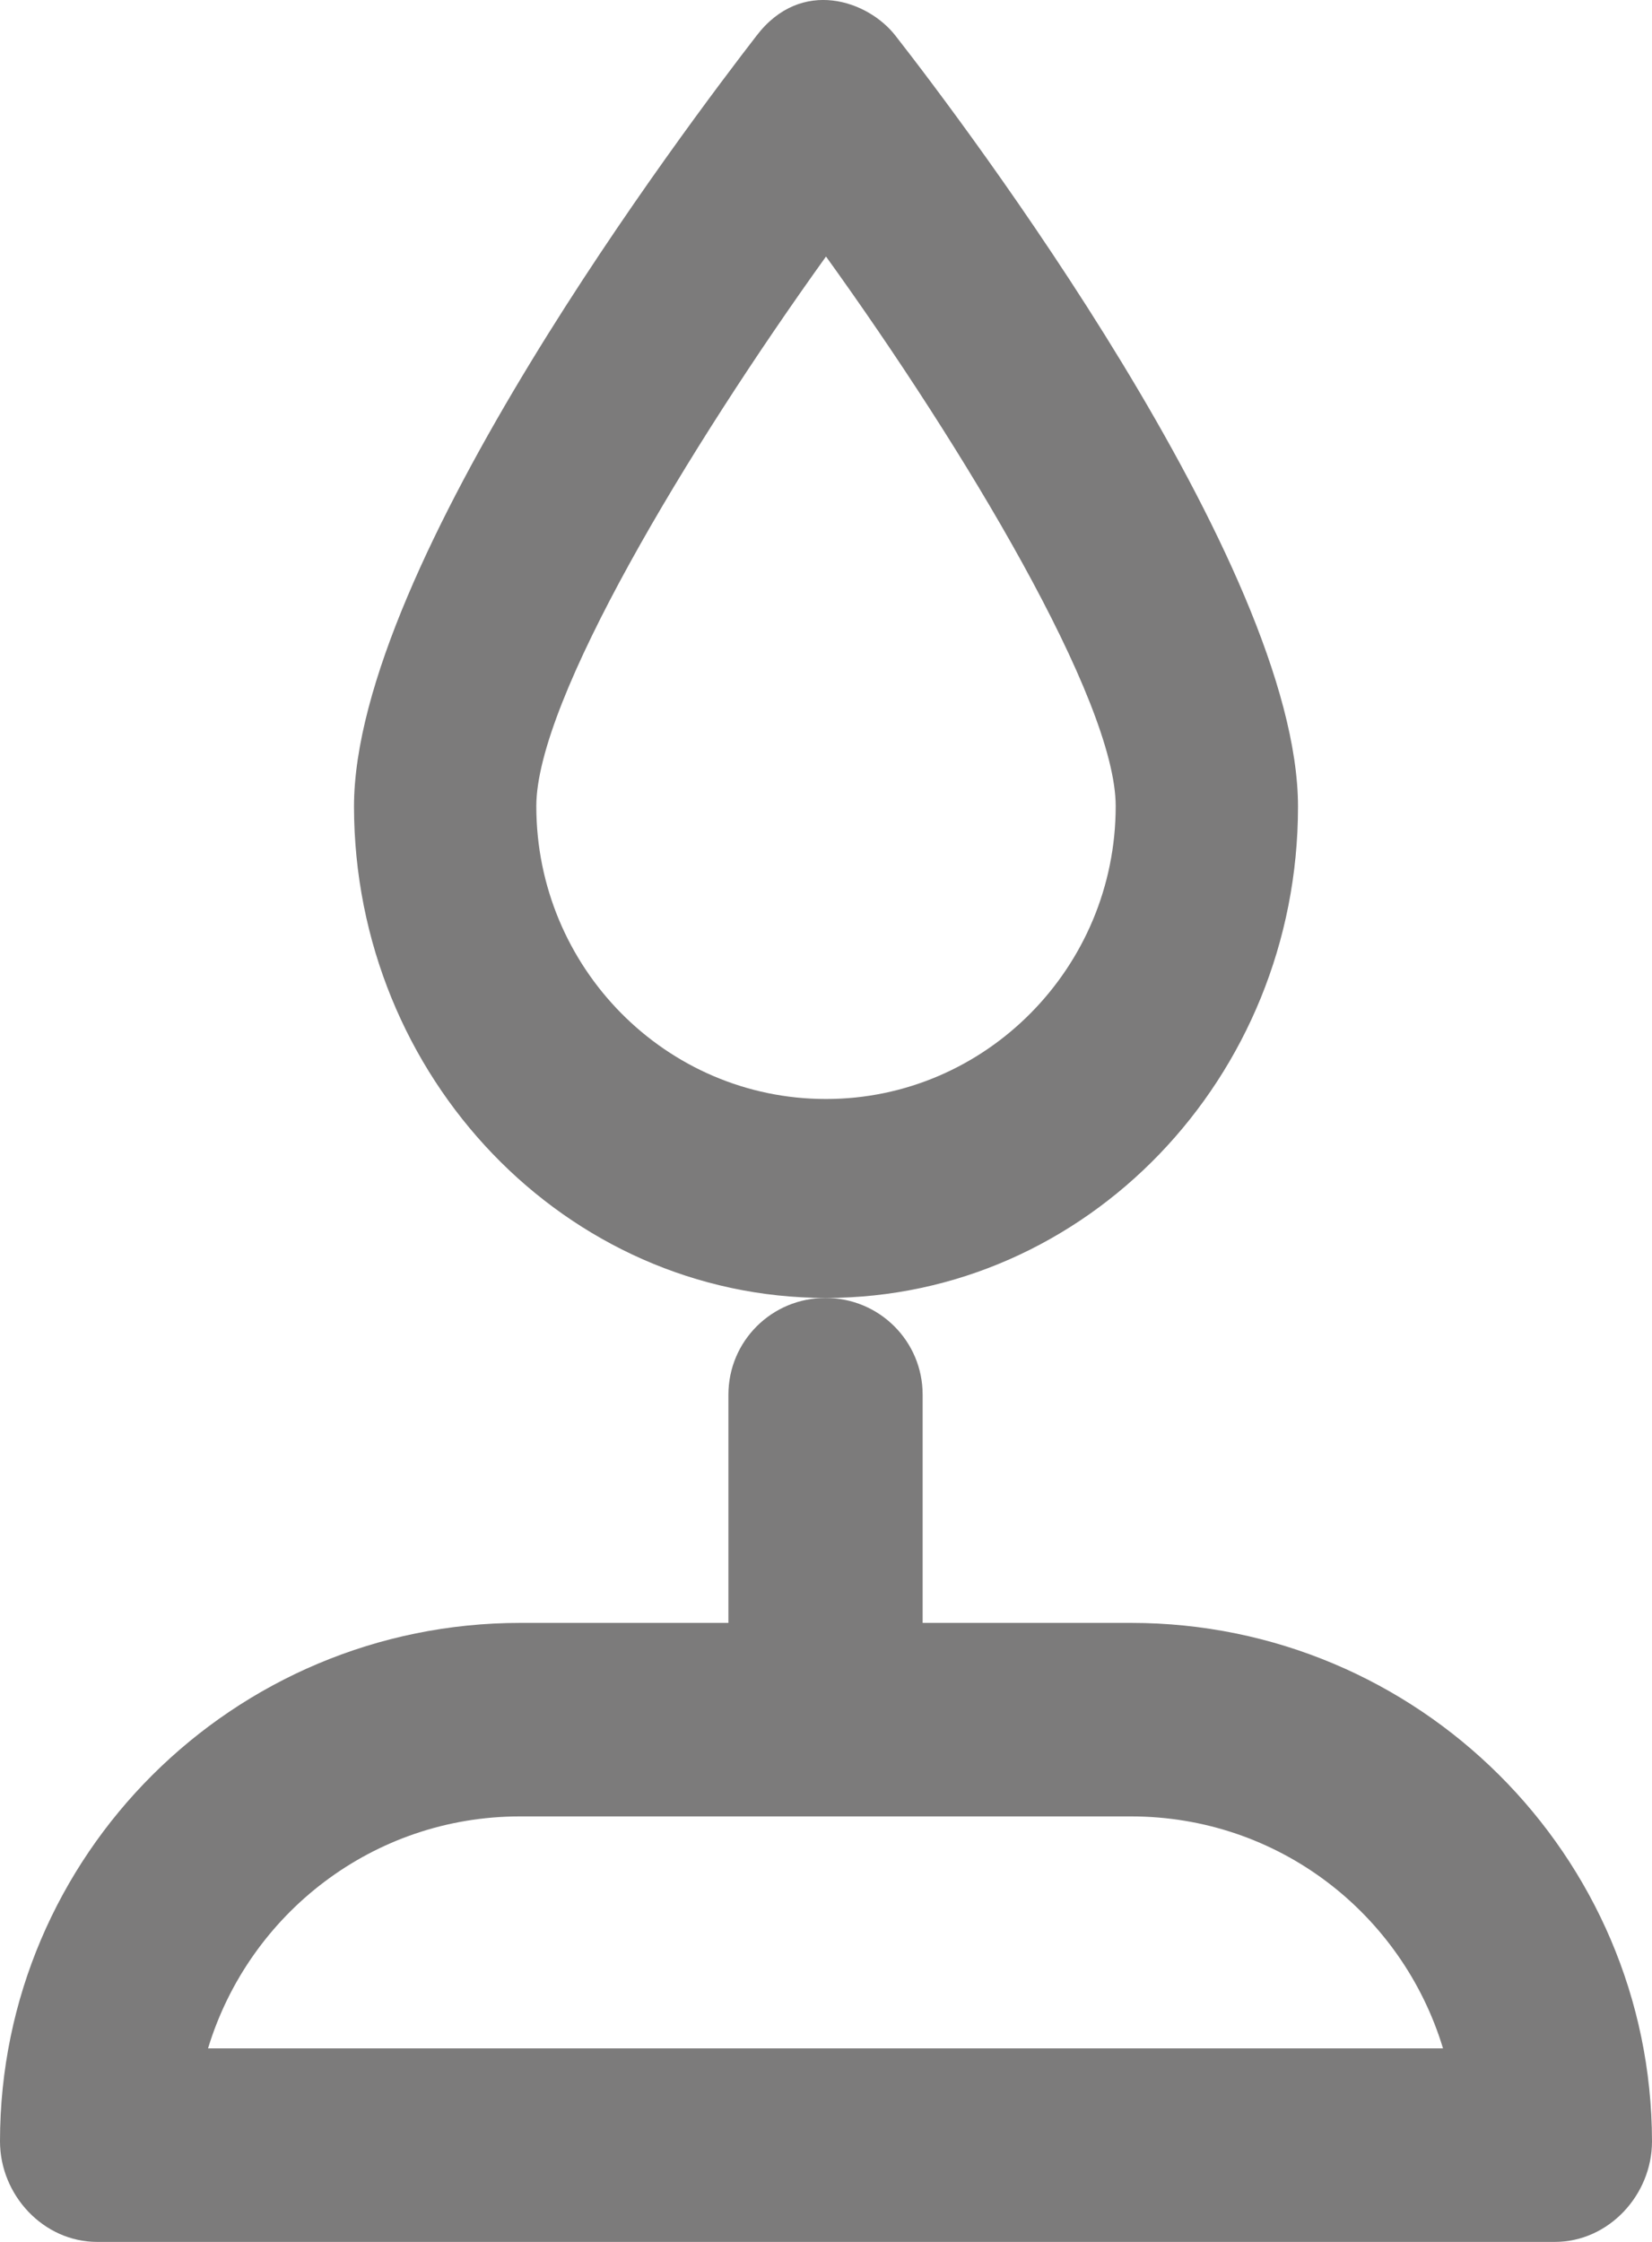 <?xml version="1.0" encoding="UTF-8"?>
<svg width="14px" height="19px" viewBox="0 0 14 19" version="1.1" xmlns="http://www.w3.org/2000/svg" xmlns:xlink="http://www.w3.org/1999/xlink">
    <!-- Generator: Sketch 61 (89581) - https://sketch.com -->
    <title>icons/custom/vela_n</title>
    <desc>Created with Sketch.</desc>
    <g id="Pagina" stroke="none" stroke-width="1" fill="none" fill-rule="evenodd">
        <g id="Estados-botones-Obituario" transform="translate(-127, -932)" fill="#7C7B7B">
            <g id="OBITUARIO---PÁGINA" transform="translate(122, 159)">
                <g id="Icono-vela" transform="translate(5, 773)">
                    <g id="Group">
                        <path d="M7,2.174 C7,2.179 7,2.179 7,2.174 C7,2.179 7.004,2.179 7,2.174 C8.167,3.794 9.455,5.934 9.455,6.832 C9.455,8.201 8.352,9.314 7,9.314 C5.644,9.314 4.545,8.201 4.545,6.832 C4.545,5.934 5.837,3.794 7,2.174 M7,11 L7,11 C9.206,11 11,9.133 11,6.837 C11,4.788 8.16,1.033 7.589,0.303 C7.359,0.006 6.792,-0.196 6.411,0.303 C5.844,1.037 3,4.788 3,6.837 C3.004,9.133 4.798,11 7,11" id="Fill-1"></path>
                        <path d="M1.763,17.36 C2.11,16.218 3.163,15.394 4.406,15.394 L9.586,15.394 C10.829,15.394 11.882,16.214 12.229,17.36 L1.763,17.36 Z M7.819,13.754 L7.819,11.82 C7.819,11.366 7.452,11 6.996,11 C6.54,11 6.173,11.366 6.173,11.82 L6.173,13.754 L4.41,13.754 C1.977,13.754 0,15.724 0,18.148 C0,18.602 0.367,19 0.823,19 L13.177,19 C13.633,19 14,18.602 14,18.148 C13.996,15.724 12.019,13.754 9.586,13.754 L7.819,13.754 Z" id="Fill-3"></path>
                    </g>
                </g>
            </g>
        </g>
    </g>
</svg>